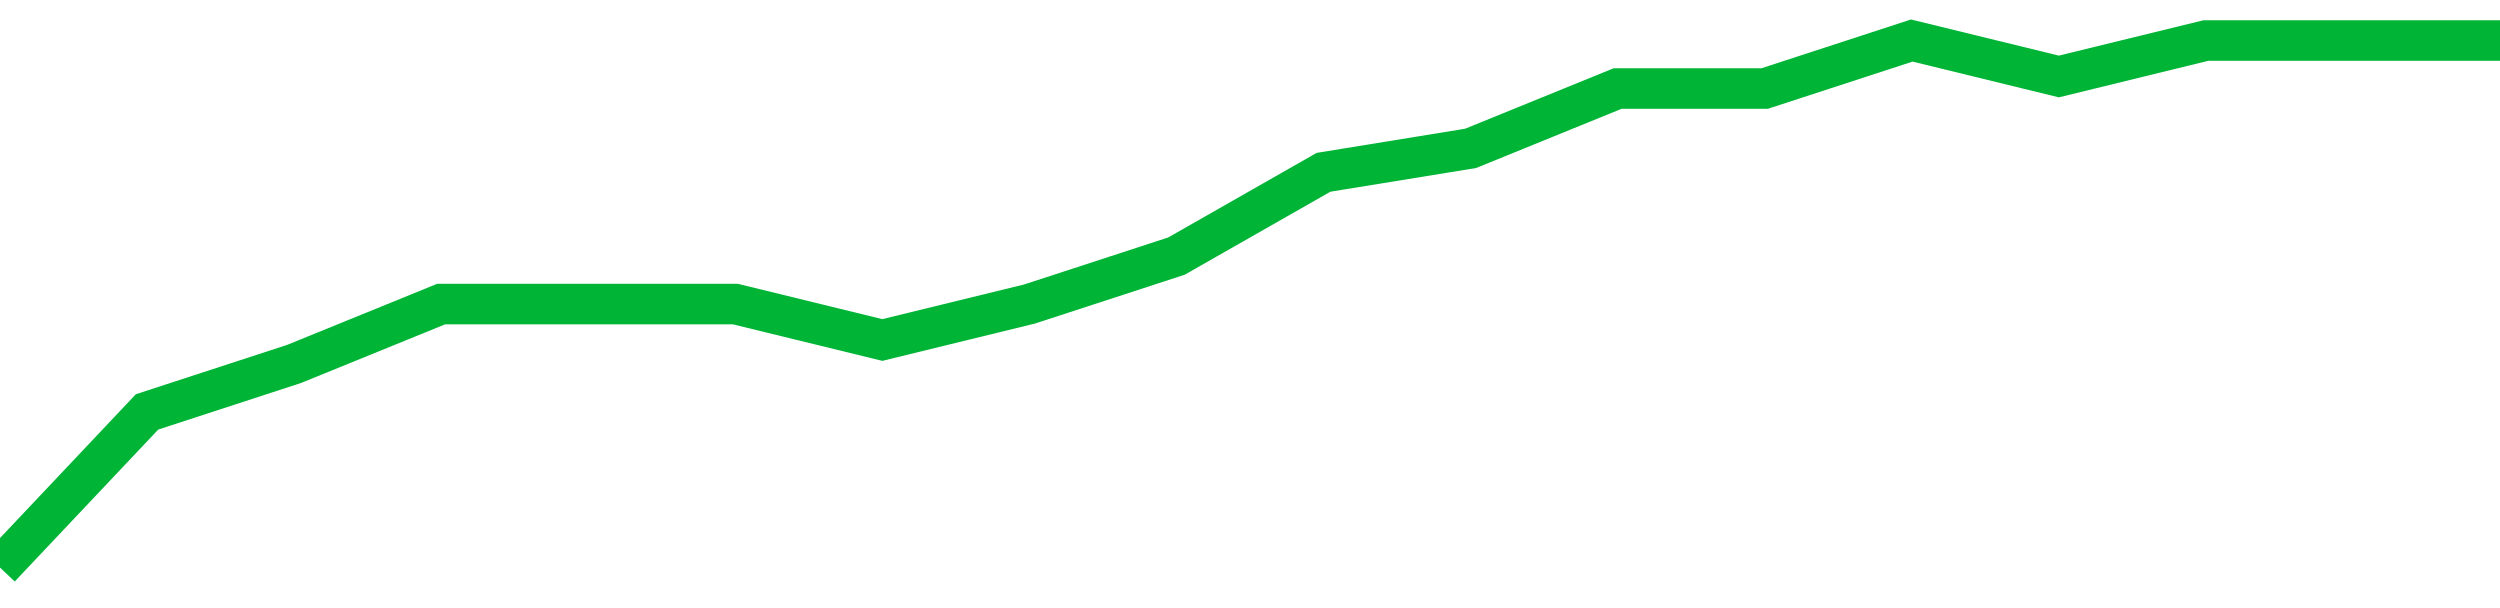 <!-- Generated with https://github.com/jxxe/sparkline/ --><svg viewBox="0 0 185 45" class="sparkline" xmlns="http://www.w3.org/2000/svg"><path class="sparkline--fill" d="M 0 42 L 0 42 L 10.882 30.48 L 21.765 26.93 L 32.647 22.5 L 43.529 22.5 L 54.412 22.5 L 65.294 25.16 L 76.176 22.5 L 87.059 18.95 L 97.941 12.75 L 108.824 10.98 L 119.706 6.55 L 130.588 6.55 L 141.471 3 L 152.353 5.66 L 163.235 3 L 174.118 3 L 185 3 V 45 L 0 45 Z" stroke="none" fill="none" ></path><path class="sparkline--line" d="M 0 42 L 0 42 L 10.882 30.48 L 21.765 26.93 L 32.647 22.5 L 43.529 22.5 L 54.412 22.5 L 65.294 25.16 L 76.176 22.5 L 87.059 18.95 L 97.941 12.75 L 108.824 10.98 L 119.706 6.55 L 130.588 6.55 L 141.471 3 L 152.353 5.66 L 163.235 3 L 174.118 3 L 185 3" fill="none" stroke-width="3" stroke="#00B436" ></path></svg>